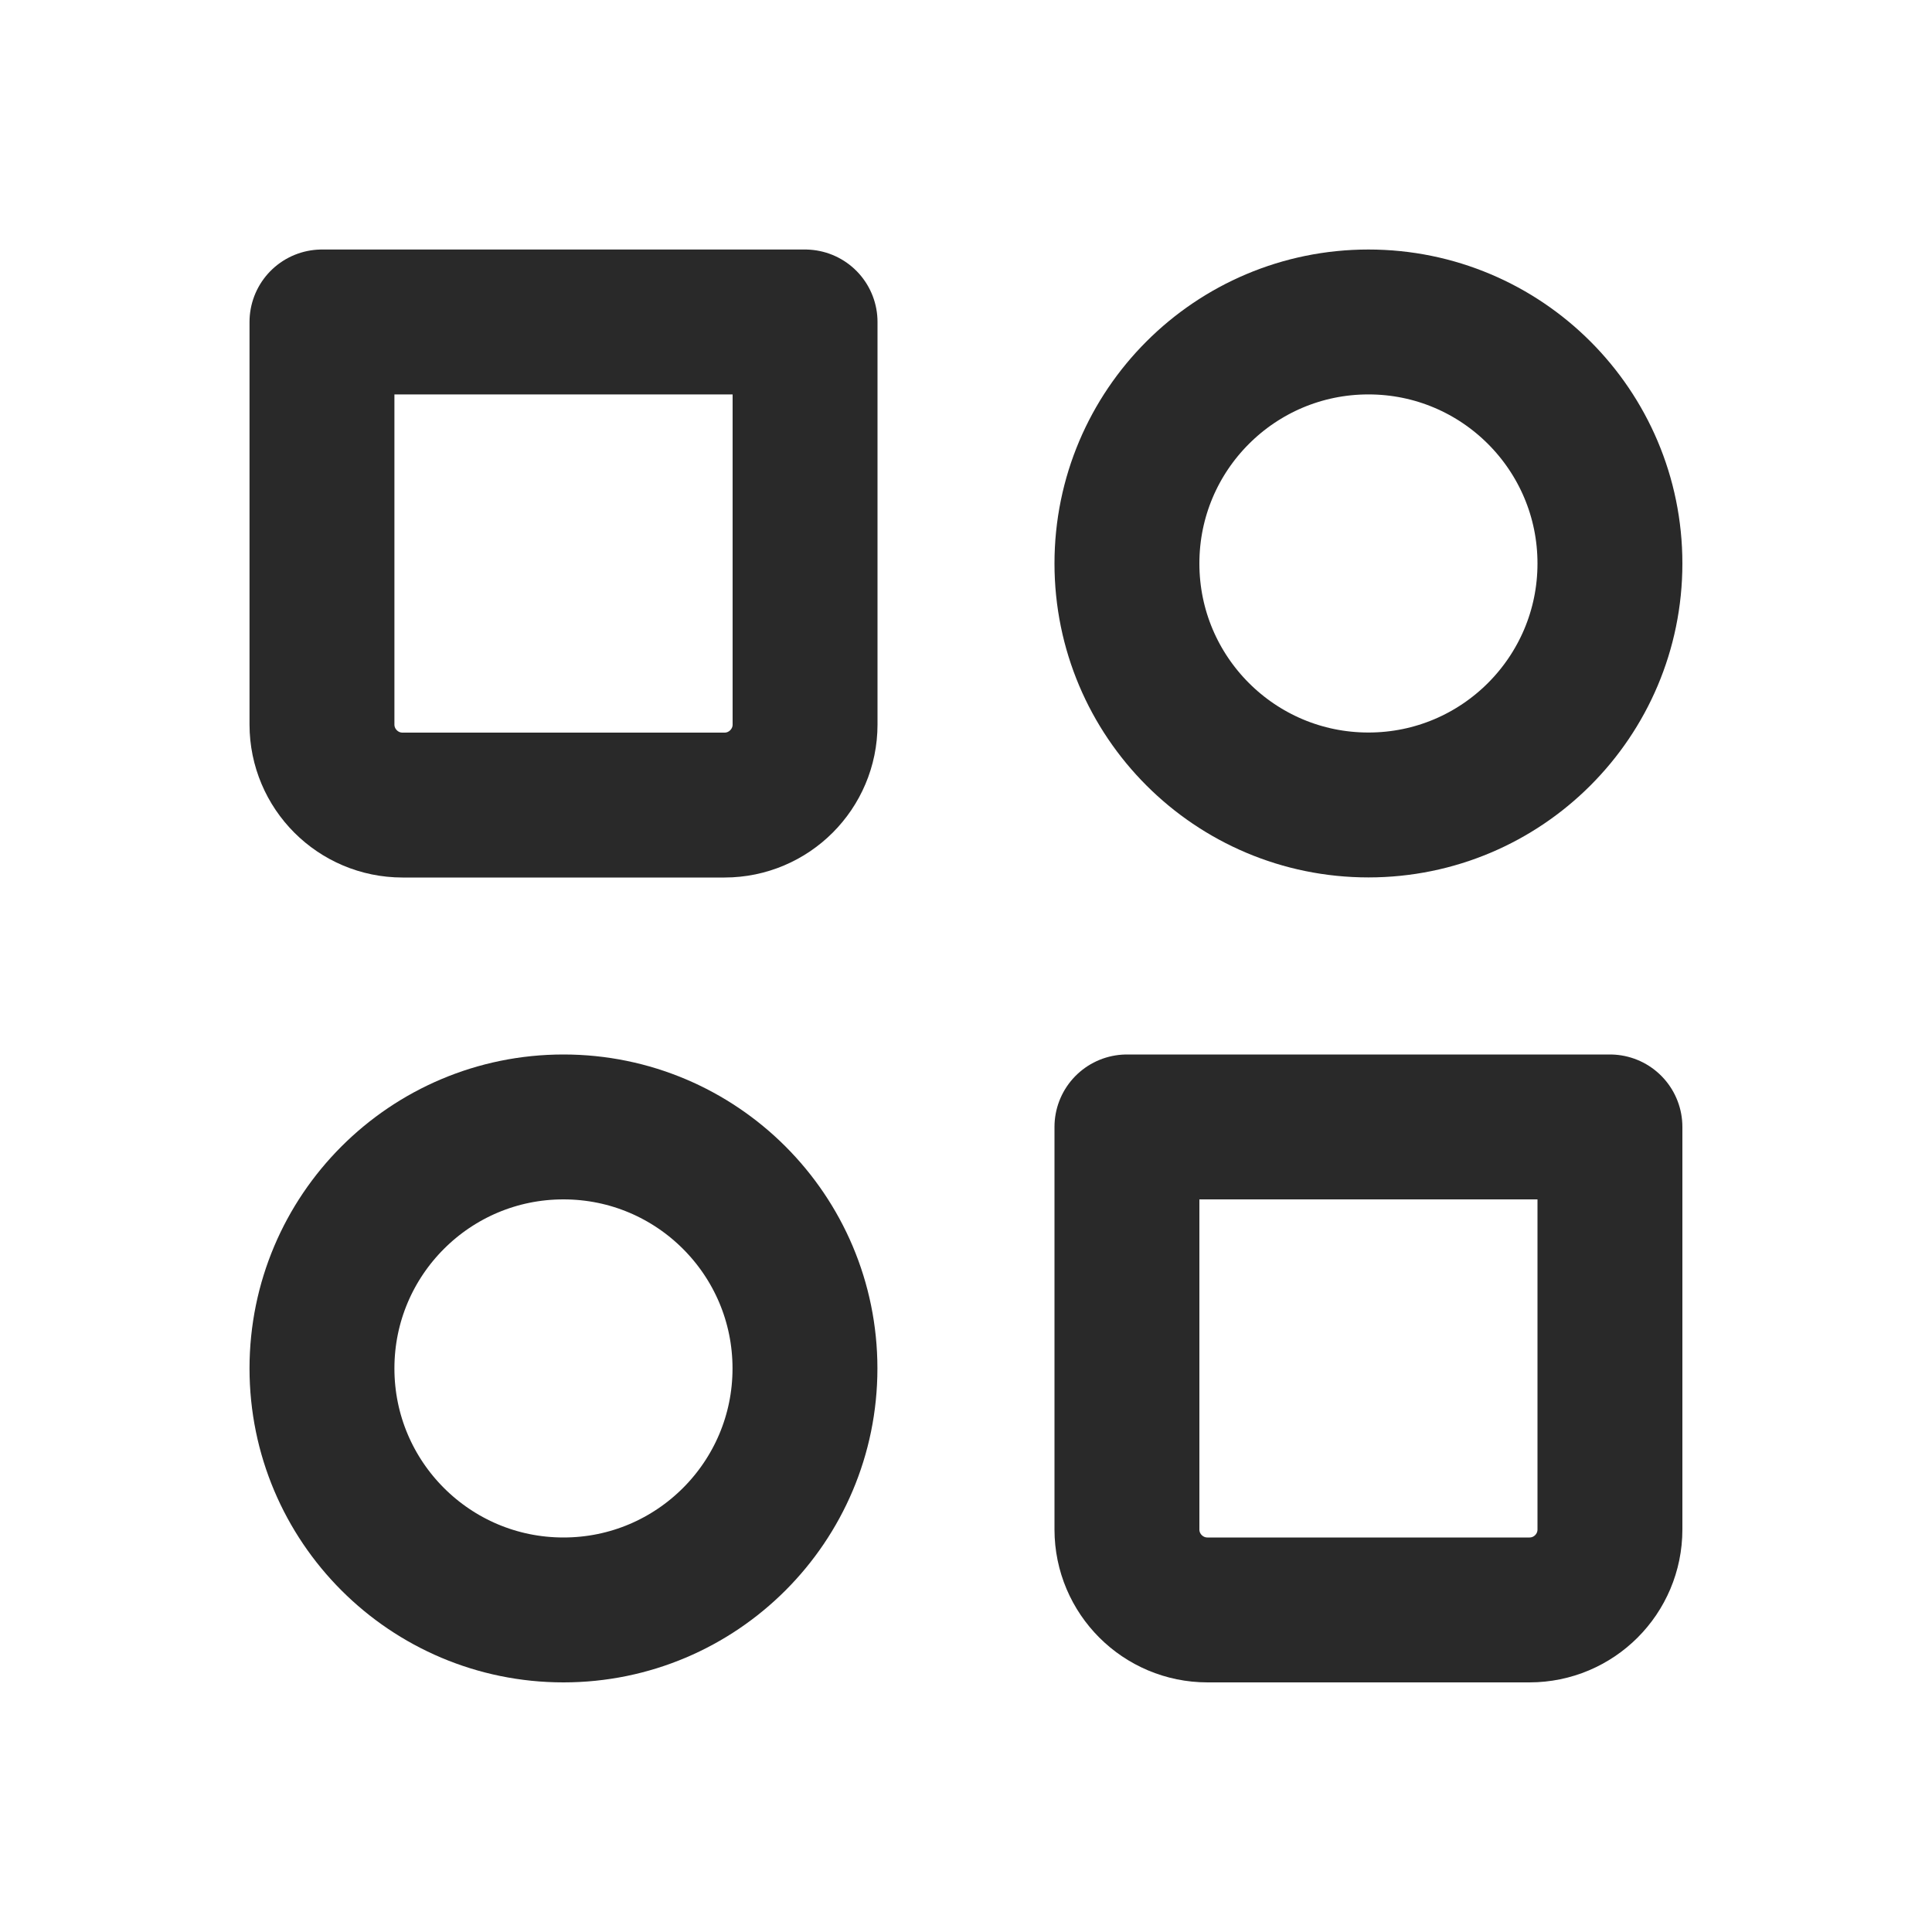 <svg width="20" height="20" viewBox="0 0 20 20" fill="none" xmlns="http://www.w3.org/2000/svg">
<circle cx="14.166" cy="5.833" r="2.5" stroke="#292929" stroke-width="1.5" stroke-linecap="round" stroke-linejoin="round"/>
<circle cx="5.833" cy="14.166" r="2.5" stroke="#292929" stroke-width="1.5" stroke-linecap="round" stroke-linejoin="round"/>
<path d="M11.666 11.666H16.666V15.833C16.666 16.293 16.293 16.666 15.833 16.666H12.5C12.04 16.666 11.666 16.293 11.666 15.833V11.666Z" stroke="#292929" stroke-width="1.5" stroke-linecap="round" stroke-linejoin="round"/>
<path d="M3.333 3.333H8.334V7.5C8.334 7.96 7.96 8.334 7.5 8.334H4.167C3.707 8.334 3.333 7.96 3.333 7.5V3.333Z" stroke="#292929" stroke-width="1.5" stroke-linecap="round" stroke-linejoin="round"/>
</svg>
